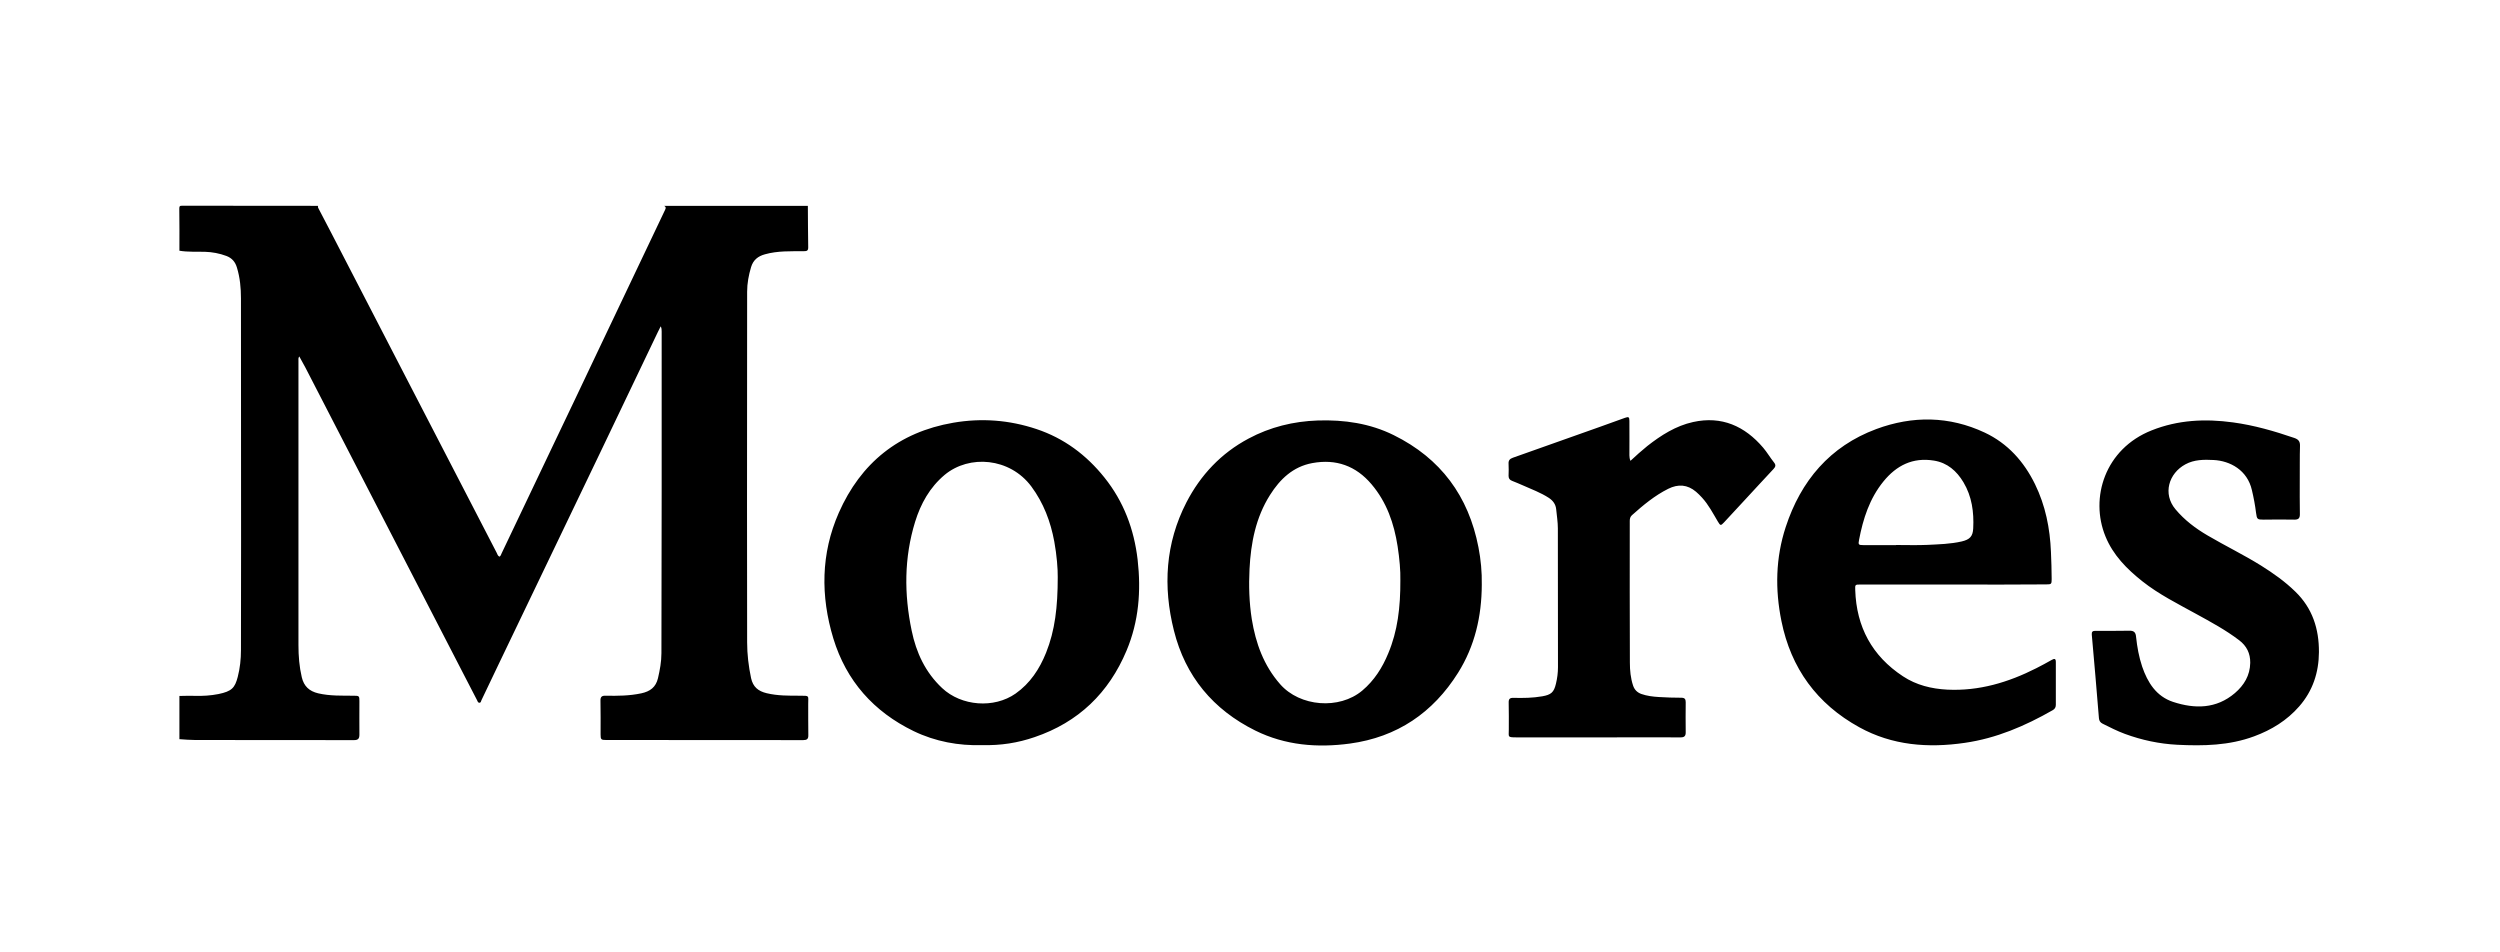 <svg xmlns="http://www.w3.org/2000/svg" xml:space="preserve" width="210" height="80" style="enable-background:new 0 0 210 80"><path d="M67.86 17.29c.01 1.16.01 2.33.03 3.49 0 .28-.11.32-.36.32-1.1.01-2.2-.04-3.27.26-.59.16-.99.48-1.17 1.08-.2.67-.33 1.36-.33 2.06-.01 6-.01 11.99-.01 17.99 0 3.82 0 7.64.01 11.46 0 1.01.12 2.02.33 3.01.16.74.6 1.1 1.31 1.27.92.22 1.85.21 2.79.21.86 0 .69-.01.7.69.01.87-.01 1.75.01 2.62.01.33-.12.42-.43.42-5.52-.01-11.04 0-16.57-.01-.41 0-.45-.05-.45-.47 0-.94.01-1.89-.01-2.83-.01-.33.12-.43.43-.42 1.01.02 2.01.01 3-.2.74-.16 1.22-.51 1.4-1.27.16-.69.29-1.39.29-2.1.01-4.55.01-9.11.02-13.66V27.86c0-.15 0-.29-.08-.45-.09.17-.18.35-.26.52-1.6 3.35-3.2 6.71-4.81 10.06-2.83 5.9-5.67 11.81-8.5 17.71-.5 1.04-1 2.08-1.49 3.12-.04.08-.04.2-.15.21-.13.02-.17-.11-.21-.2-.4-.76-.8-1.53-1.19-2.3l-8.16-15.81c-1.69-3.28-3.39-6.57-5.08-9.85-.16-.3-.33-.6-.51-.93-.1.14-.07.25-.07.35v23.9c0 .91.07 1.81.28 2.7.18.76.63 1.17 1.38 1.35.99.23 2 .19 3 .2.44 0 .46.03.46.45 0 .94-.01 1.89 0 2.83 0 .33-.12.45-.45.45-4.45-.01-8.89 0-13.34-.01-.44 0-.88-.04-1.33-.07v-3.63c.43-.01.86-.02 1.29-.01.67.02 1.34-.02 1.99-.15 1.12-.23 1.38-.52 1.62-1.44.19-.74.27-1.49.27-2.25.01-3.05.01-6.1.01-9.15 0-6.8 0-13.6-.01-20.4 0-.87-.08-1.74-.34-2.59-.14-.47-.41-.79-.88-.97-.59-.22-1.19-.33-1.81-.35-.71-.02-1.43.03-2.14-.09 0-1.18.01-2.35-.01-3.53 0-.21.04-.25.25-.25 3.8.01 7.61.01 11.41.01-.05.12.03.2.07.29.36.68.71 1.36 1.07 2.05 2.09 4.04 4.17 8.08 6.26 12.11 2.53 4.9 5.06 9.79 7.6 14.69.06.12.09.27.24.33.11-.07.13-.19.18-.29 1.47-3.09 2.95-6.19 4.42-9.28 1.18-2.47 2.36-4.94 3.53-7.42 1.93-4.05 3.85-8.1 5.78-12.15.08-.16.07-.25-.08-.33h12.07zM124.47 49.12c-.01 2.64-.58 5.14-1.99 7.39-2.11 3.36-5.12 5.41-9.09 5.95-2.74.37-5.43.15-7.94-1.09-3.55-1.76-5.88-4.56-6.84-8.4-.93-3.7-.72-7.33 1.05-10.77 1.19-2.3 2.91-4.13 5.22-5.36 1.81-.97 3.77-1.45 5.82-1.52 2.21-.07 4.37.24 6.37 1.23 3.95 1.95 6.29 5.13 7.12 9.42.2 1.03.3 2.08.28 3.15zm-6.84-.4c.02-.75-.07-1.79-.23-2.83-.3-1.92-.91-3.7-2.19-5.21-1.31-1.55-2.98-2.15-4.98-1.78-1.62.3-2.71 1.35-3.55 2.68-1.2 1.9-1.61 4.03-1.72 6.22-.07 1.41-.03 2.81.19 4.21.33 2.02 1 3.89 2.38 5.46 1.66 1.9 4.97 2.16 6.9.54 1.01-.85 1.69-1.93 2.18-3.12.79-1.88 1.03-3.86 1.02-6.17zM82.48 62.59c-1.93.06-3.9-.29-5.74-1.18-3.35-1.63-5.65-4.21-6.74-7.78-1.08-3.56-1.05-7.13.46-10.56 1.84-4.17 5.03-6.77 9.61-7.56 2.38-.41 4.71-.23 6.99.53 2.31.77 4.19 2.17 5.71 4.07 1.62 2.02 2.49 4.34 2.79 6.9.3 2.63.1 5.19-.93 7.64-1.49 3.55-4.04 6.02-7.73 7.27-1.4.48-2.82.71-4.42.67zm6.37-14.11c.01-.68-.08-1.84-.29-2.99-.31-1.68-.9-3.24-1.93-4.63-1.81-2.42-5.21-2.69-7.28-.97-1.25 1.05-2.01 2.42-2.48 3.94-.93 3.02-.93 6.08-.29 9.14.38 1.85 1.15 3.51 2.56 4.83 1.62 1.52 4.36 1.73 6.17.46 1.22-.86 2.01-2.06 2.56-3.43.75-1.87.98-3.85.98-6.35zM164.05 49.1h-7.76c-.46 0-.47 0-.45.47.1 3.09 1.41 5.53 4.01 7.24 1.12.74 2.39 1.05 3.72 1.12 2.67.13 5.13-.61 7.48-1.8.44-.22.87-.46 1.3-.7.23-.13.34-.11.34.18v3.6c0 .21-.09.35-.27.45-2.31 1.32-4.73 2.36-7.38 2.74-3.08.45-6.09.22-8.86-1.31-3.56-1.96-5.74-4.96-6.54-8.92-.54-2.66-.49-5.31.36-7.9 1.27-3.88 3.71-6.78 7.61-8.23 3.05-1.13 6.13-1.1 9.11.3 1.93.91 3.29 2.43 4.22 4.33.88 1.8 1.26 3.71 1.34 5.7.03.76.06 1.51.06 2.27 0 .43-.03.45-.46.45-2.61.02-5.22.02-7.83.01zm-4.78-3.31v-.01c.88 0 1.76.03 2.63-.01.97-.05 1.94-.07 2.89-.29.67-.16.93-.42.96-1.1.07-1.36-.11-2.68-.82-3.87-.57-.95-1.35-1.64-2.48-1.82-1.78-.29-3.15.41-4.24 1.75-1.17 1.44-1.71 3.13-2.05 4.91-.08.4-.05.44.38.44h2.73zM193.18 40.3c0 .97-.01 1.93.01 2.9 0 .33-.12.45-.45.45-.87-.02-1.73-.01-2.6 0-.52 0-.56-.03-.63-.56-.08-.65-.2-1.29-.35-1.92-.38-1.68-1.83-2.46-3.22-2.53-.81-.04-1.62-.04-2.36.36-1.41.76-1.93 2.48-.84 3.78.76.91 1.69 1.61 2.7 2.2 1.48.87 3.03 1.62 4.49 2.53 1.02.64 2 1.33 2.87 2.18 1.45 1.4 2 3.14 1.99 5.09-.01 1.71-.52 3.26-1.66 4.56-1.03 1.18-2.32 1.97-3.78 2.51-2.1.78-4.27.82-6.47.71-1.51-.08-2.96-.39-4.38-.91-.65-.24-1.26-.55-1.88-.86-.2-.1-.29-.24-.31-.46-.19-2.34-.39-4.68-.6-7.02-.02-.24.07-.32.29-.32.96 0 1.92.01 2.87-.01.4-.01.53.16.56.52.09.85.24 1.68.51 2.49.46 1.34 1.18 2.5 2.6 2.97 1.83.6 3.63.59 5.19-.74.77-.66 1.27-1.48 1.29-2.54.01-.8-.3-1.42-.93-1.9-1.13-.86-2.37-1.53-3.61-2.21-1.54-.85-3.13-1.64-4.52-2.74-1.31-1.04-2.46-2.2-3.1-3.77-1.33-3.24-.04-7.36 3.88-8.91 2.21-.88 4.49-.99 6.83-.67 1.77.24 3.47.73 5.16 1.31.34.12.48.29.47.66-.03.94-.01 1.89-.02 2.85.01 0 .01 0 0 0zM136.96 38.71c.47-.44.93-.85 1.41-1.24 1.16-.91 2.4-1.7 3.85-2.02 2.4-.53 4.34.34 5.89 2.16.33.39.59.84.91 1.24.17.21.13.36-.04.54-.81.86-1.6 1.73-2.4 2.59-.59.63-1.17 1.27-1.76 1.9-.28.3-.31.28-.52-.07-.41-.69-.78-1.41-1.33-2.01-.16-.17-.32-.34-.5-.49-.72-.61-1.5-.67-2.34-.25-1.14.57-2.11 1.38-3.05 2.22-.14.13-.18.29-.18.47 0 3.97-.01 7.94.01 11.91 0 .65.06 1.3.27 1.93.12.35.34.57.68.7.48.17.98.23 1.48.26.63.04 1.26.06 1.89.06.28 0 .37.11.37.37-.01.84-.01 1.68 0 2.52.01.34-.13.45-.46.44-2.04-.01-4.07 0-6.11 0h-7.62c-.83 0-.66-.04-.67-.65 0-.76.01-1.51-.01-2.27-.01-.31.1-.41.41-.4.81.02 1.61.01 2.41-.13.74-.13.98-.33 1.15-1.06.11-.45.17-.92.17-1.38 0-3.89 0-7.78-.01-11.67 0-.53-.09-1.07-.14-1.6-.04-.42-.27-.73-.62-.96-.68-.44-1.44-.72-2.18-1.05-.3-.13-.6-.26-.91-.38-.2-.08-.29-.2-.29-.42.01-.34.02-.68 0-1.01-.02-.28.1-.42.36-.51 2.44-.86 4.87-1.72 7.3-2.59.7-.25 1.41-.5 2.11-.76.31-.11.38-.08.38.25.01.97 0 1.93 0 2.9.02.14 0 .27.09.46z"/></svg>